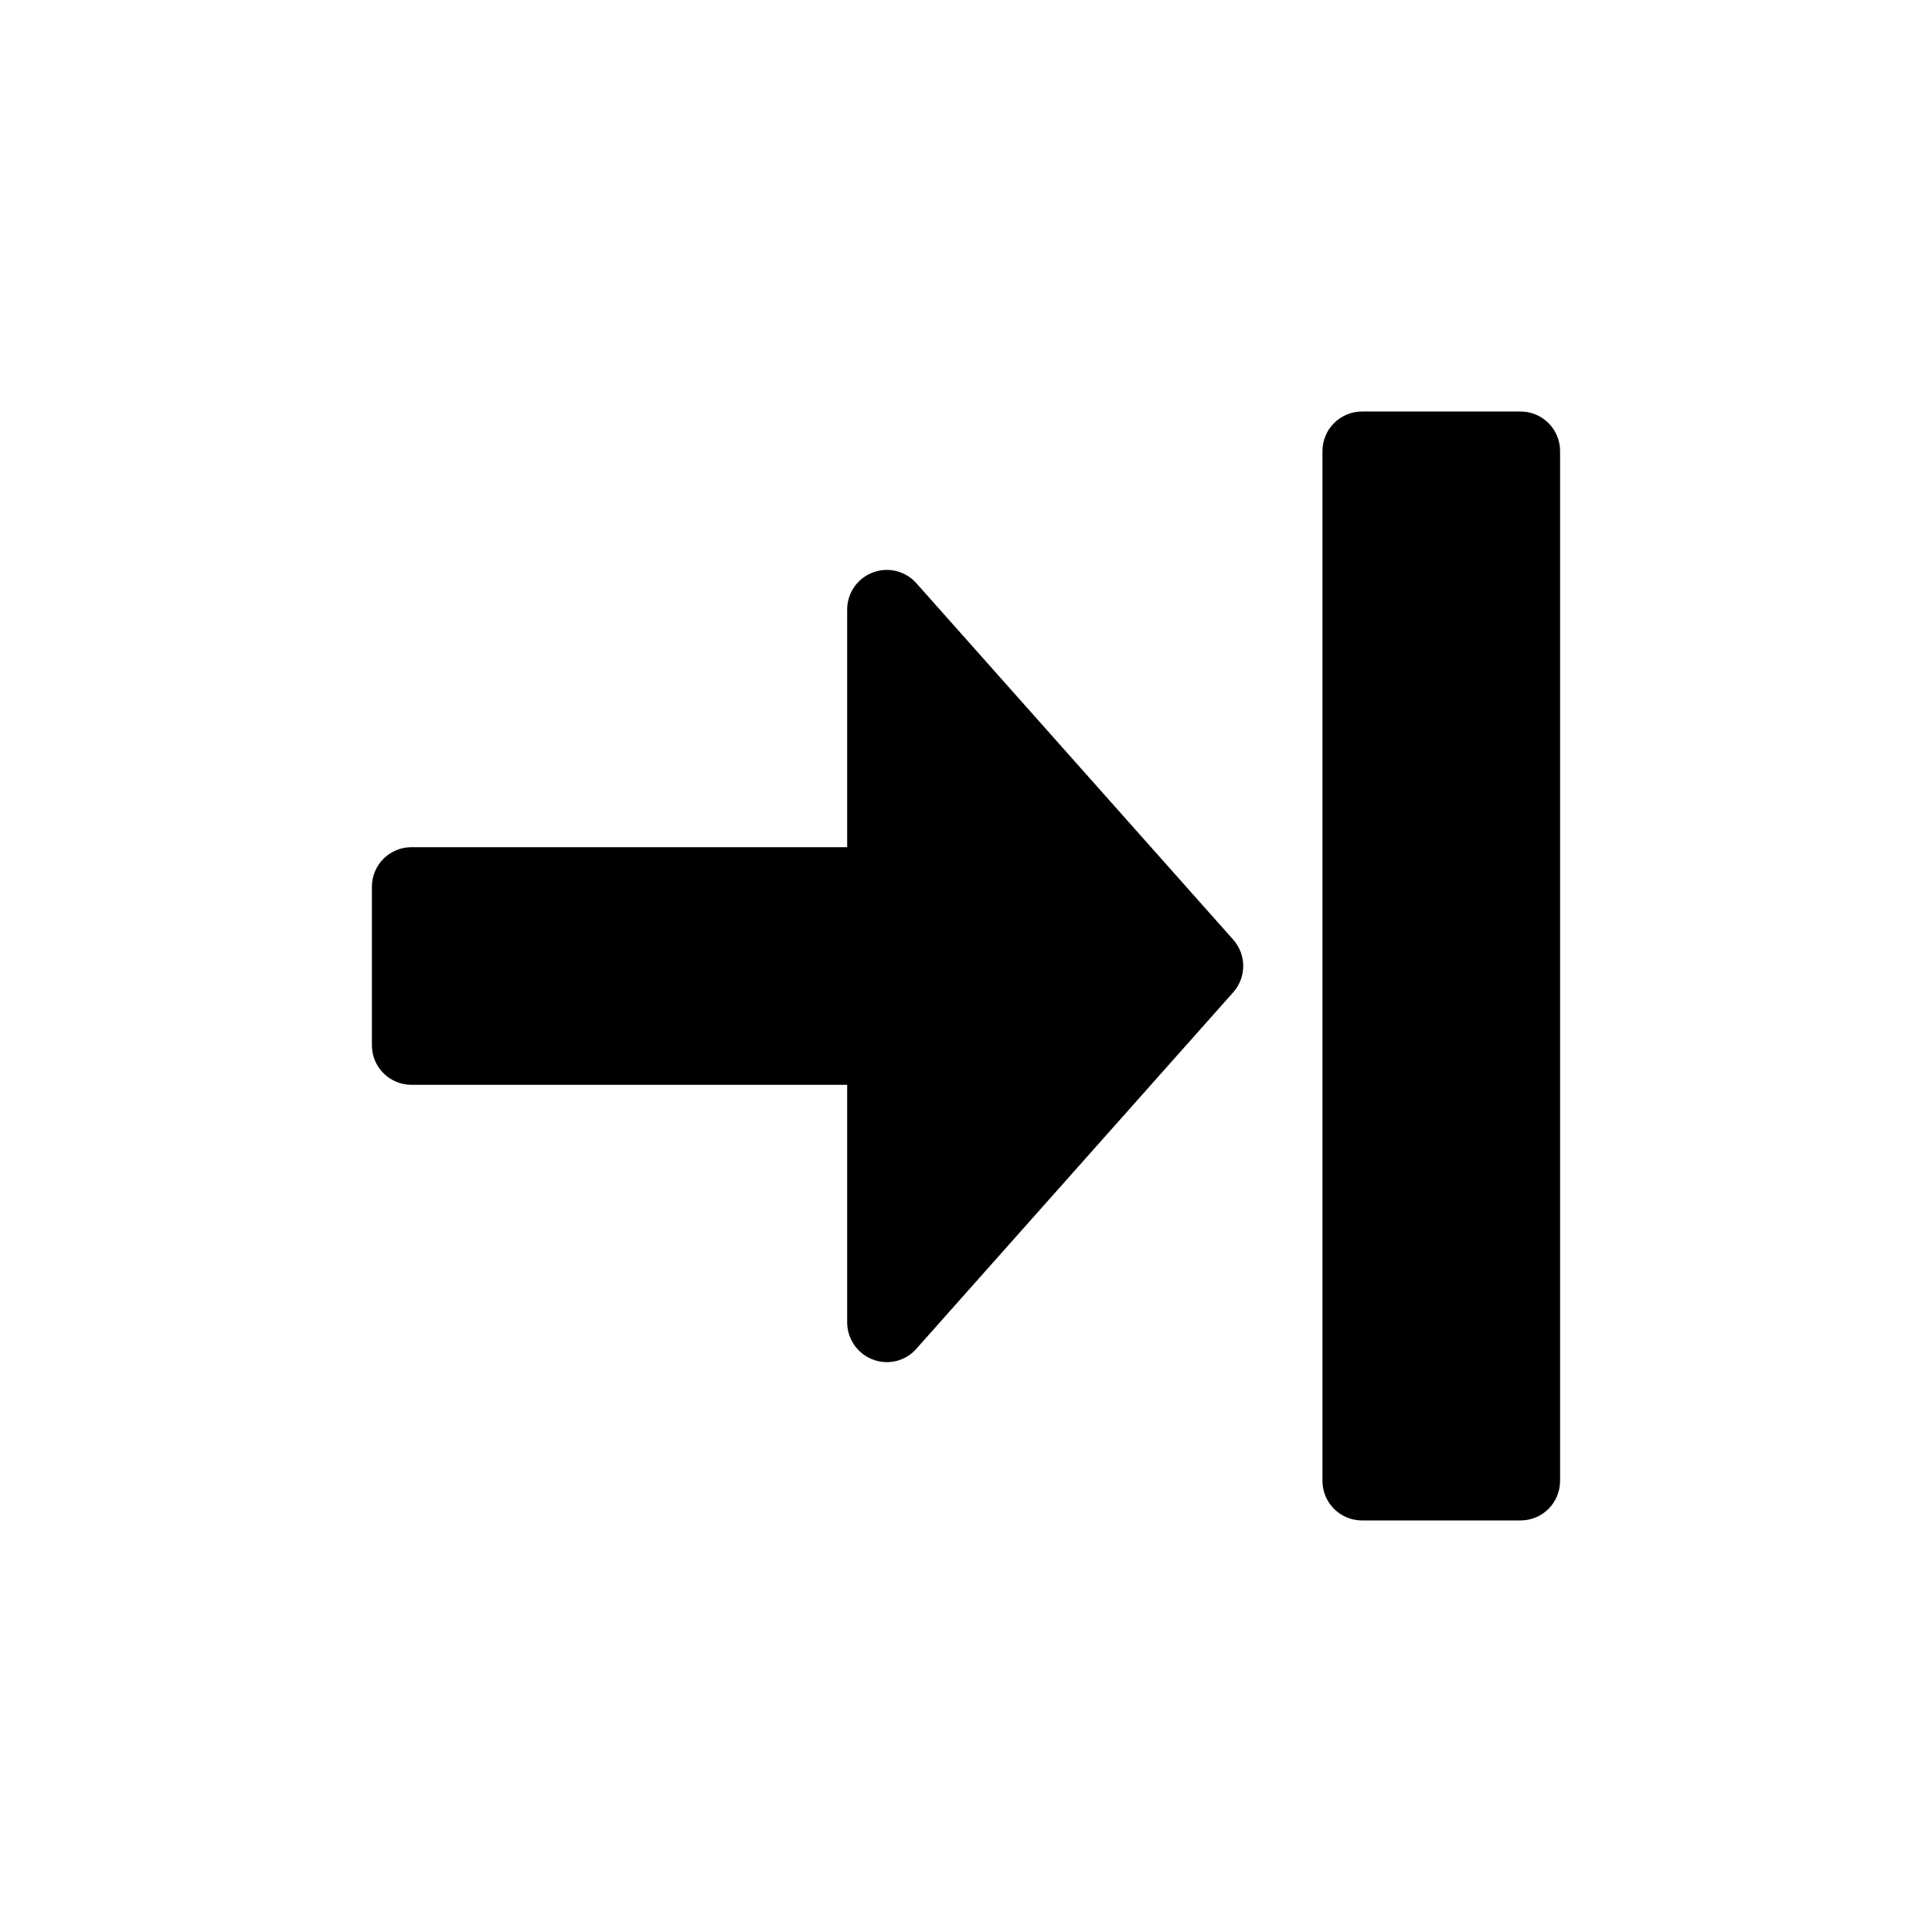 <?xml version="1.0" encoding="UTF-8"?>
<!-- Uploaded to: SVG Repo, www.svgrepo.com, Generator: SVG Repo Mixer Tools -->
<svg fill="#000000" width="800px" height="800px" version="1.1" viewBox="144 144 512 512" xmlns="http://www.w3.org/2000/svg">
 <path d="m557.44 263.55v272.89c0.004 2.785-1.102 5.457-3.07 7.426s-4.641 3.074-7.426 3.07h-41.984c-2.781 0.004-5.453-1.102-7.422-3.07s-3.074-4.641-3.074-7.426v-272.89c0-2.785 1.105-5.457 3.074-7.426s4.641-3.074 7.422-3.07h41.984c2.785-0.004 5.457 1.102 7.426 3.07s3.074 4.641 3.07 7.426zm-170.59 35.008c-2.894-3.258-7.5-4.391-11.574-2.84-4.078 1.551-6.769 5.457-6.766 9.816v62.977h-115.46c-5.797 0-10.496 4.699-10.496 10.496v41.984c0 2.781 1.105 5.453 3.074 7.422 1.969 1.965 4.637 3.074 7.422 3.074h115.46v62.977-0.004c0.012 4.356 2.699 8.254 6.762 9.812 4.074 1.59 8.703 0.457 11.578-2.836l83.969-94.465c3.531-3.977 3.531-9.969 0-13.949z"/>
</svg>